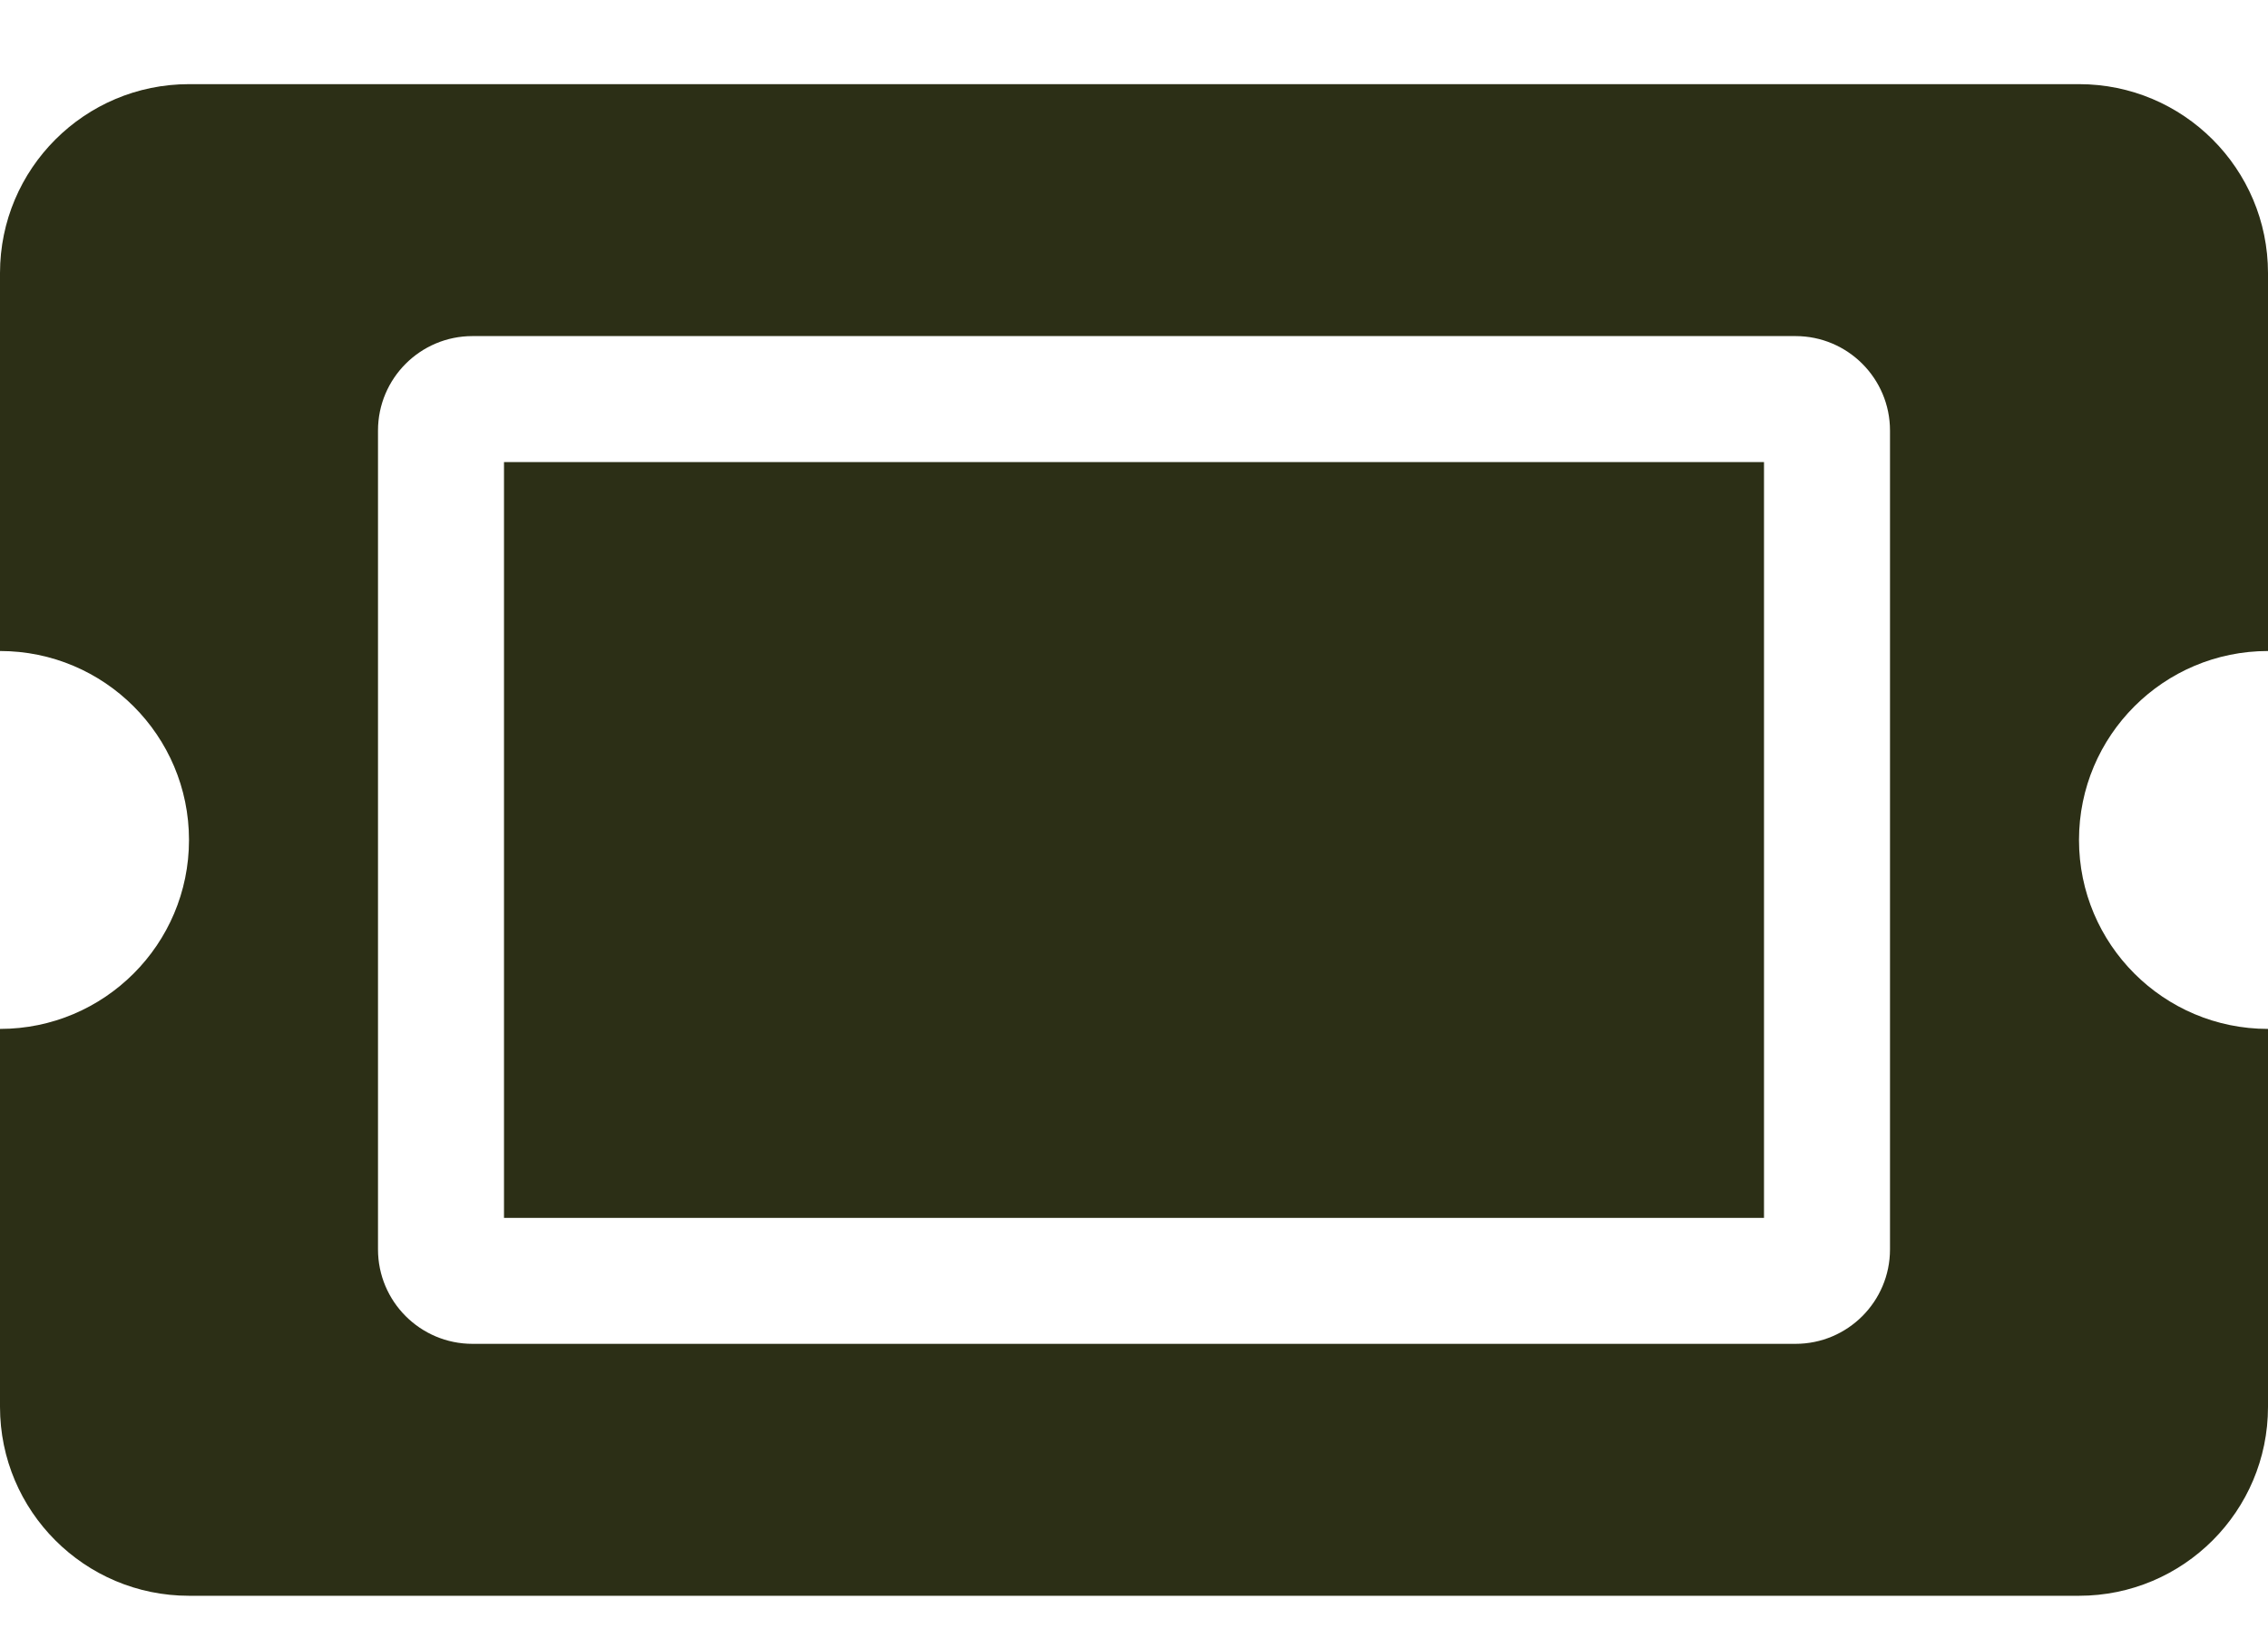 <svg width="18" height="13" viewBox="0 0 18 13" fill="none" xmlns="http://www.w3.org/2000/svg">
<path d="M4 3.668H14V9.668H4V3.668ZM16.5 6.668C16.5 7.496 17.172 8.168 18 8.168V11.168C18 11.996 17.328 12.668 16.5 12.668H1.5C0.672 12.668 0 11.996 0 11.168V8.168C0.828 8.168 1.5 7.496 1.5 6.668C1.5 5.84 0.828 5.168 0 5.168V2.168C0 1.34 0.672 0.668 1.5 0.668H16.5C17.328 0.668 18 1.34 18 2.168V5.168C17.172 5.168 16.5 5.84 16.5 6.668ZM15 3.418C15 3.004 14.664 2.668 14.25 2.668H3.75C3.336 2.668 3 3.004 3 3.418V9.918C3 10.332 3.336 10.668 3.75 10.668H14.25C14.664 10.668 15 10.332 15 9.918V3.418Z" fill="#2C2F16"/>
</svg>

